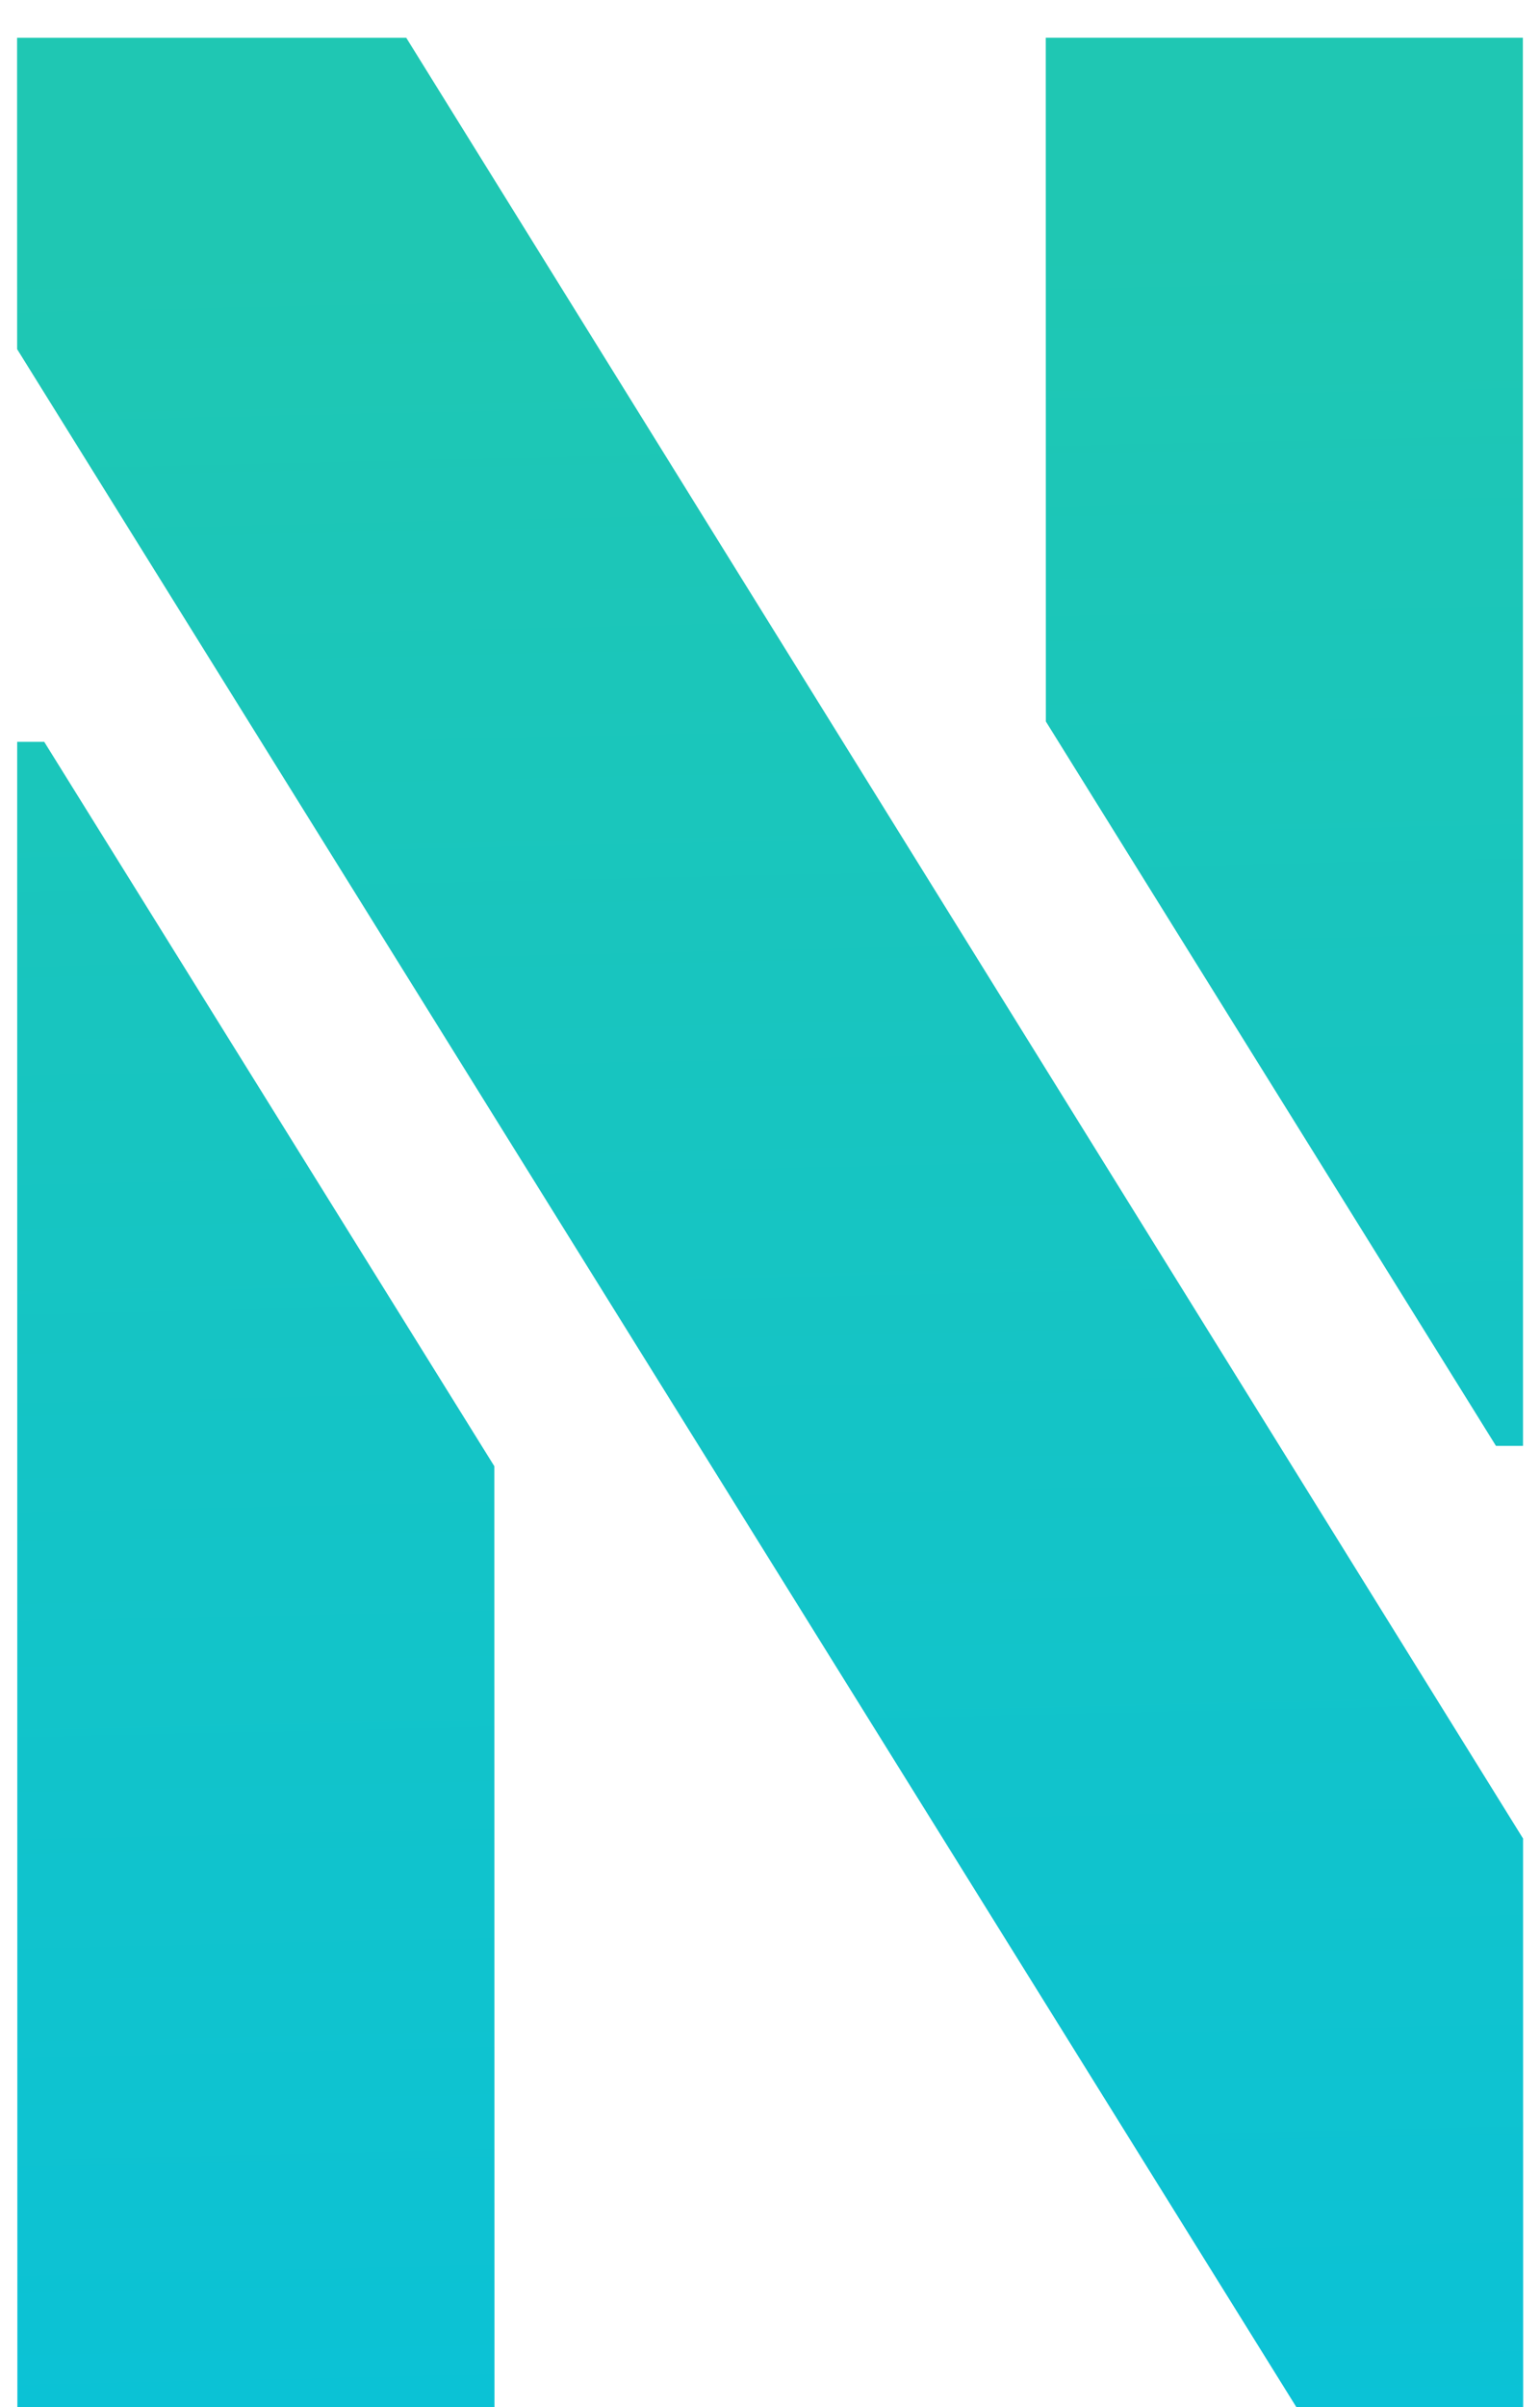 <svg width="32" height="50" viewBox="0 0 32 50" fill="none" xmlns="http://www.w3.org/2000/svg">
<path d="M0.361 50.003L0.357 15.409L0.919 15.409L10.272 30.456L10.275 50.003L0.361 50.003ZM0.356 7.253L0.355 0.784L8.441 0.784L31.648 38.189L31.65 50.002L26.939 50.002L0.356 7.253ZM21.732 14.986L21.73 0.783L31.644 0.783L31.647 30.033L31.085 30.033L21.732 14.986Z" fill="url(#paint0_linear_4915_2395)"/>
<defs>
<linearGradient id="paint0_linear_4915_2395" x1="16" y1="5.002" x2="17.568" y2="75.217" gradientUnits="userSpaceOnUse">
<stop stop-color="#1FC7B3"/>
<stop offset="1" stop-color="#00BFE9"/>
</linearGradient>
</defs>
</svg>
